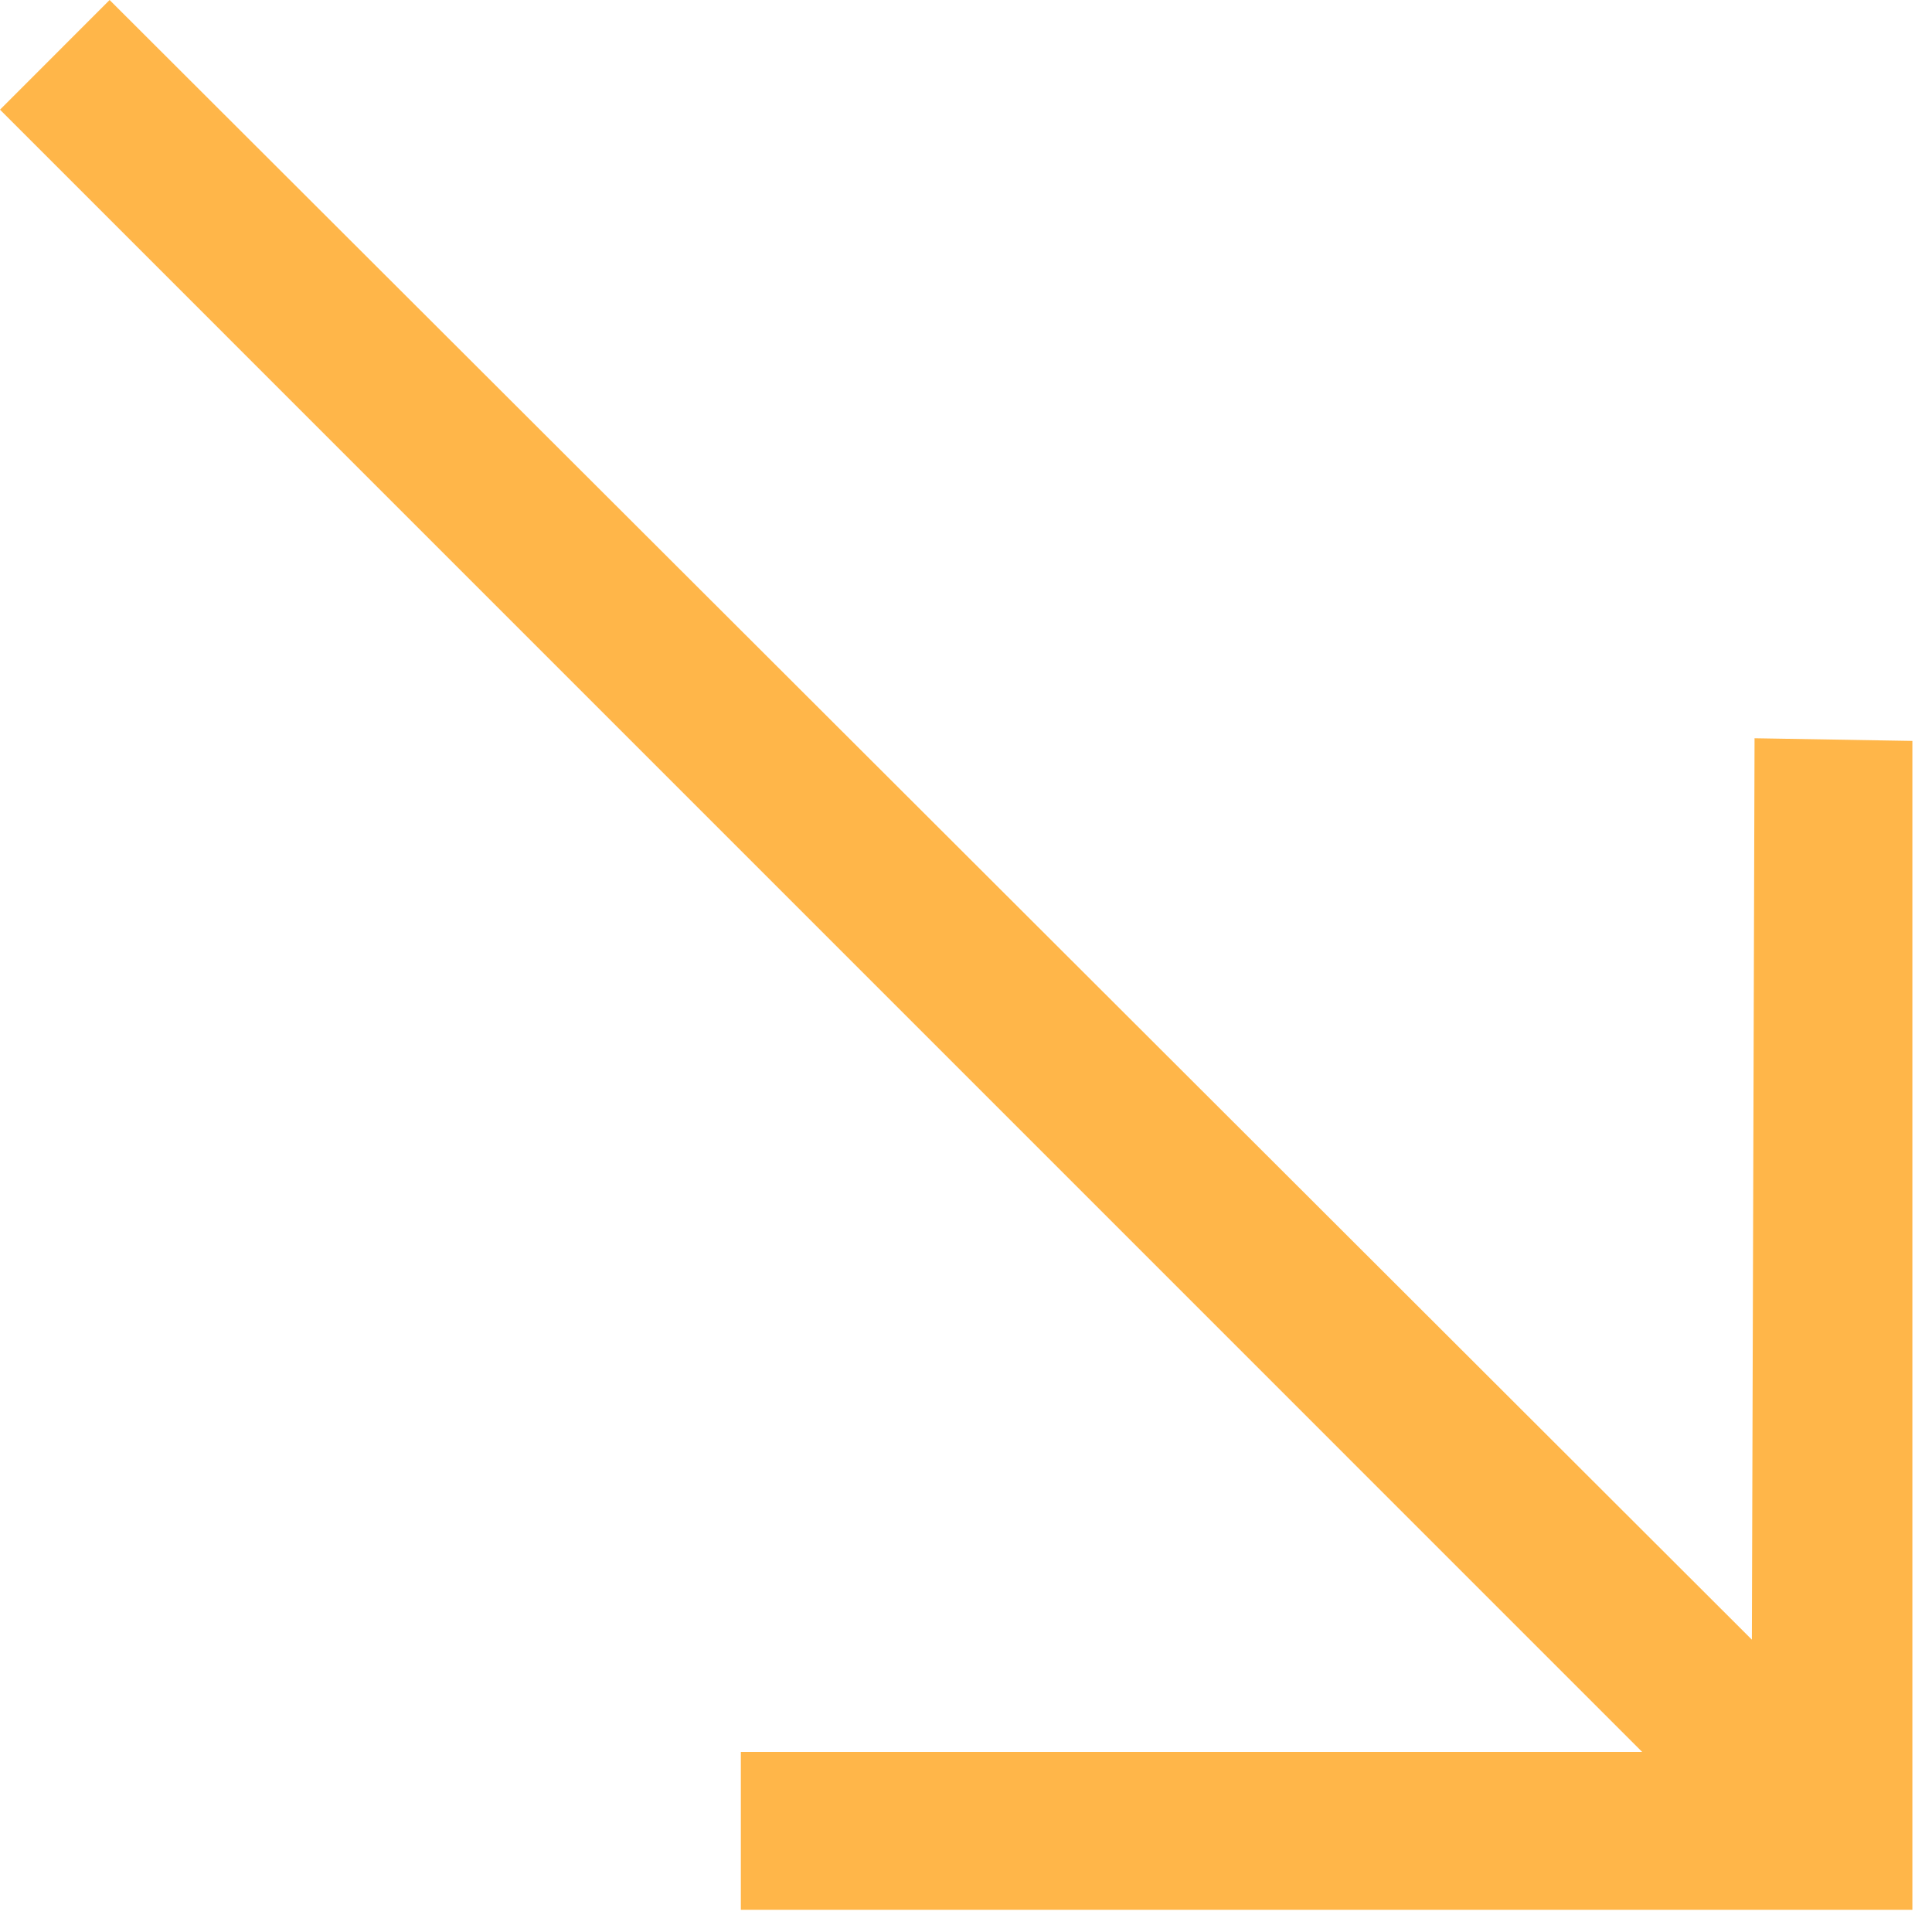 <?xml version="1.0" encoding="UTF-8"?>
<svg width="26px" height="26px" viewBox="0 0 26 26" version="1.1" xmlns="http://www.w3.org/2000/svg" xmlns:xlink="http://www.w3.org/1999/xlink">
    <title>icon/pfeil immoangebote</title>
    <g id="icon/pfeil-immoangebote" stroke="none" stroke-width="1" fill="none" fill-rule="evenodd">
        <polygon id="Fill-8-Copy" fill="#FFB649" points="25.736 9.971 25.736 25.701 9.97 25.701 9.97 23.577 22.1 23.577 0 1.476 1.475 0 23.576 22.066 23.612 9.935"></polygon>
    </g>
</svg>